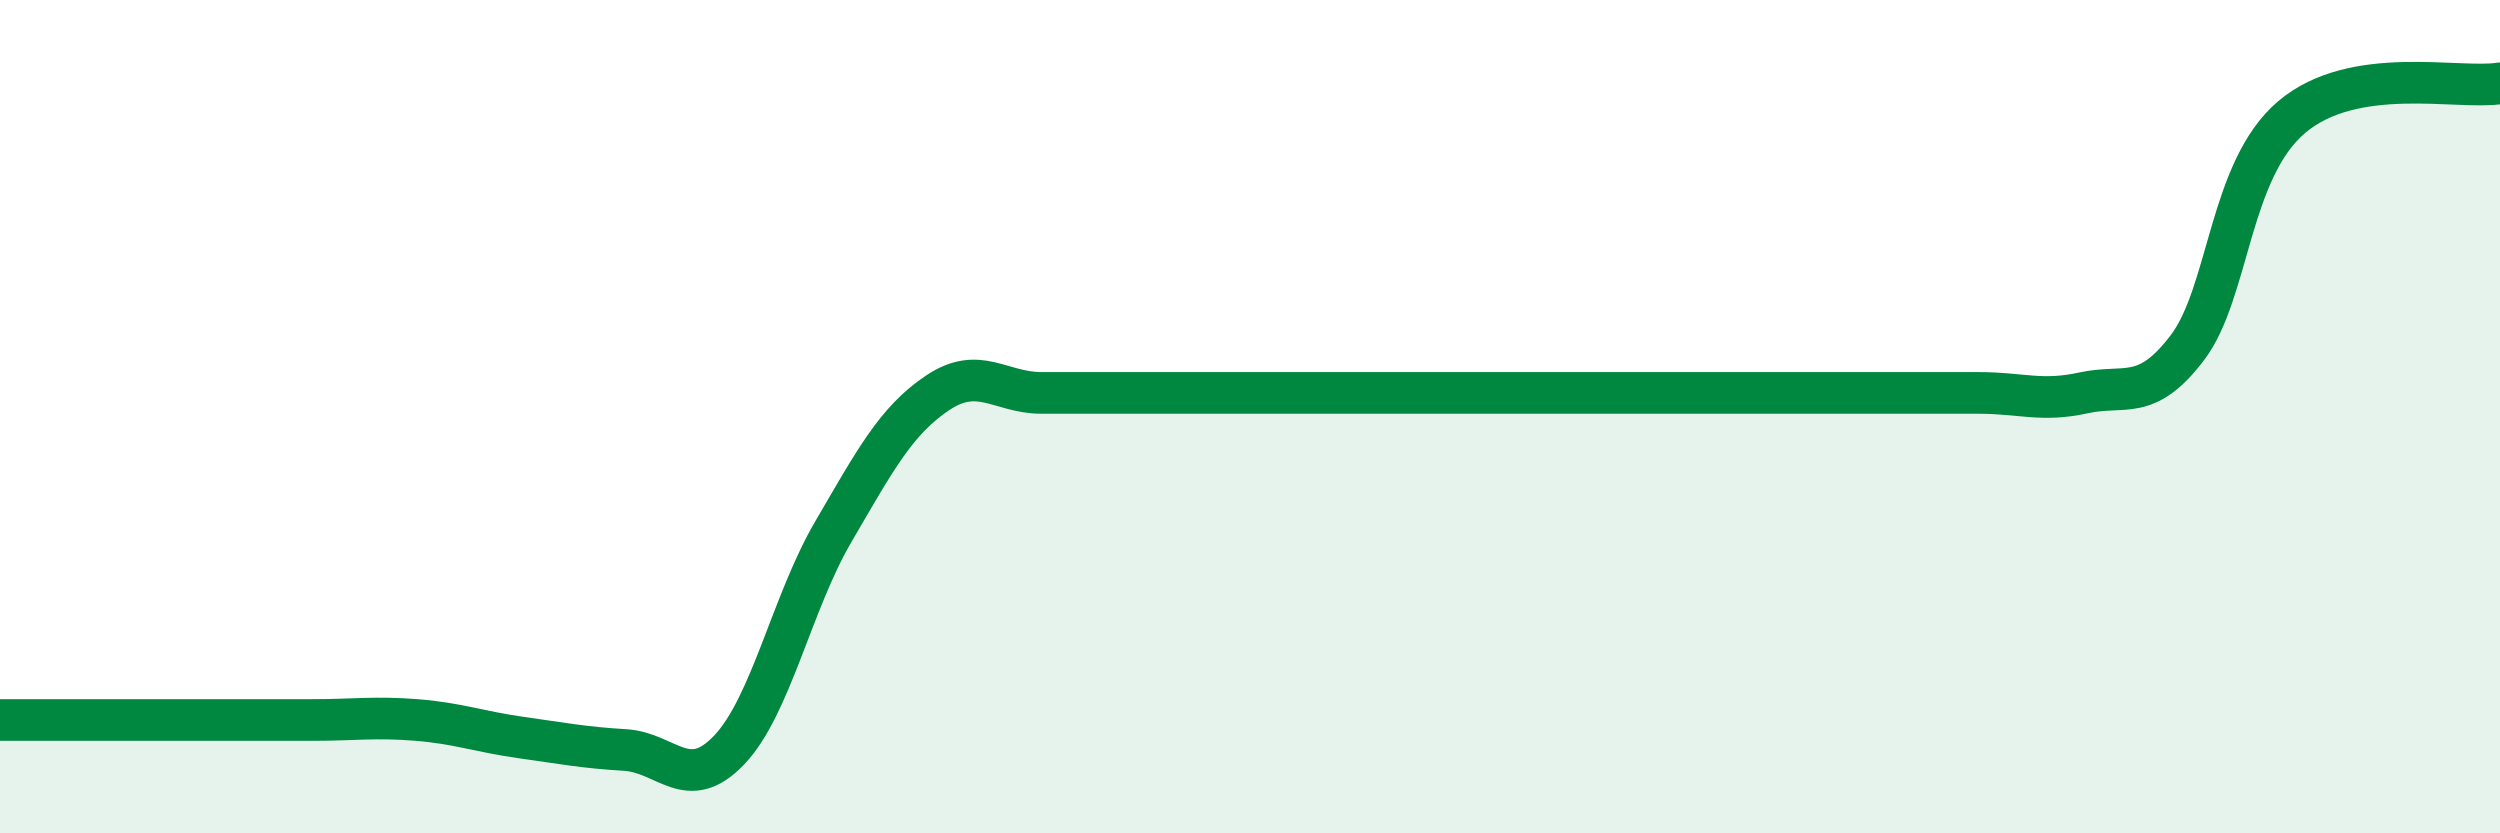 
    <svg width="60" height="20" viewBox="0 0 60 20" xmlns="http://www.w3.org/2000/svg">
      <path
        d="M 0,17.28 C 0.5,17.28 1.5,17.28 2.5,17.28 C 3.5,17.28 4,17.28 5,17.28 C 6,17.28 6.5,17.28 7.5,17.28 C 8.5,17.28 9,17.2 10,17.28 C 11,17.36 11.5,17.56 12.5,17.7 C 13.5,17.84 14,17.94 15,18 C 16,18.06 16.5,19.05 17.5,18 C 18.5,16.95 19,14.47 20,12.76 C 21,11.05 21.5,10.1 22.5,9.43 C 23.5,8.76 24,9.43 25,9.43 C 26,9.43 26.5,9.43 27.5,9.43 C 28.5,9.43 29,9.43 30,9.43 C 31,9.43 31.5,9.43 32.5,9.43 C 33.5,9.43 34,9.43 35,9.43 C 36,9.43 36.5,9.43 37.5,9.43 C 38.5,9.43 39,9.43 40,9.43 C 41,9.43 41.5,9.43 42.5,9.43 C 43.5,9.43 44,9.43 45,9.43 C 46,9.43 46.5,9.43 47.5,9.43 C 48.5,9.43 49,9.65 50,9.43 C 51,9.21 51.5,9.66 52.5,8.34 C 53.5,7.02 53.5,4.08 55,2.81 C 56.5,1.54 59,2.16 60,2L60 20L0 20Z"
        fill="#008740"
        opacity="0.1"
        stroke-linecap="round"
        stroke-linejoin="round"
      />
      <path
        d="M 0,17.28 C 0.5,17.28 1.5,17.28 2.5,17.28 C 3.5,17.28 4,17.28 5,17.28 C 6,17.28 6.5,17.28 7.5,17.28 C 8.5,17.28 9,17.2 10,17.28 C 11,17.36 11.5,17.56 12.5,17.7 C 13.5,17.84 14,17.94 15,18 C 16,18.06 16.5,19.05 17.5,18 C 18.5,16.95 19,14.47 20,12.76 C 21,11.05 21.5,10.1 22.5,9.43 C 23.5,8.76 24,9.43 25,9.43 C 26,9.43 26.5,9.43 27.5,9.43 C 28.5,9.43 29,9.43 30,9.43 C 31,9.43 31.5,9.43 32.5,9.43 C 33.5,9.43 34,9.43 35,9.43 C 36,9.43 36.5,9.43 37.5,9.43 C 38.5,9.43 39,9.43 40,9.43 C 41,9.43 41.5,9.43 42.5,9.43 C 43.5,9.43 44,9.43 45,9.43 C 46,9.43 46.5,9.43 47.5,9.43 C 48.5,9.43 49,9.65 50,9.43 C 51,9.21 51.5,9.66 52.5,8.34 C 53.5,7.02 53.5,4.08 55,2.81 C 56.5,1.54 59,2.16 60,2"
        stroke="#008740"
        stroke-width="1"
        fill="none"
        stroke-linecap="round"
        stroke-linejoin="round"
      />
    </svg>
  